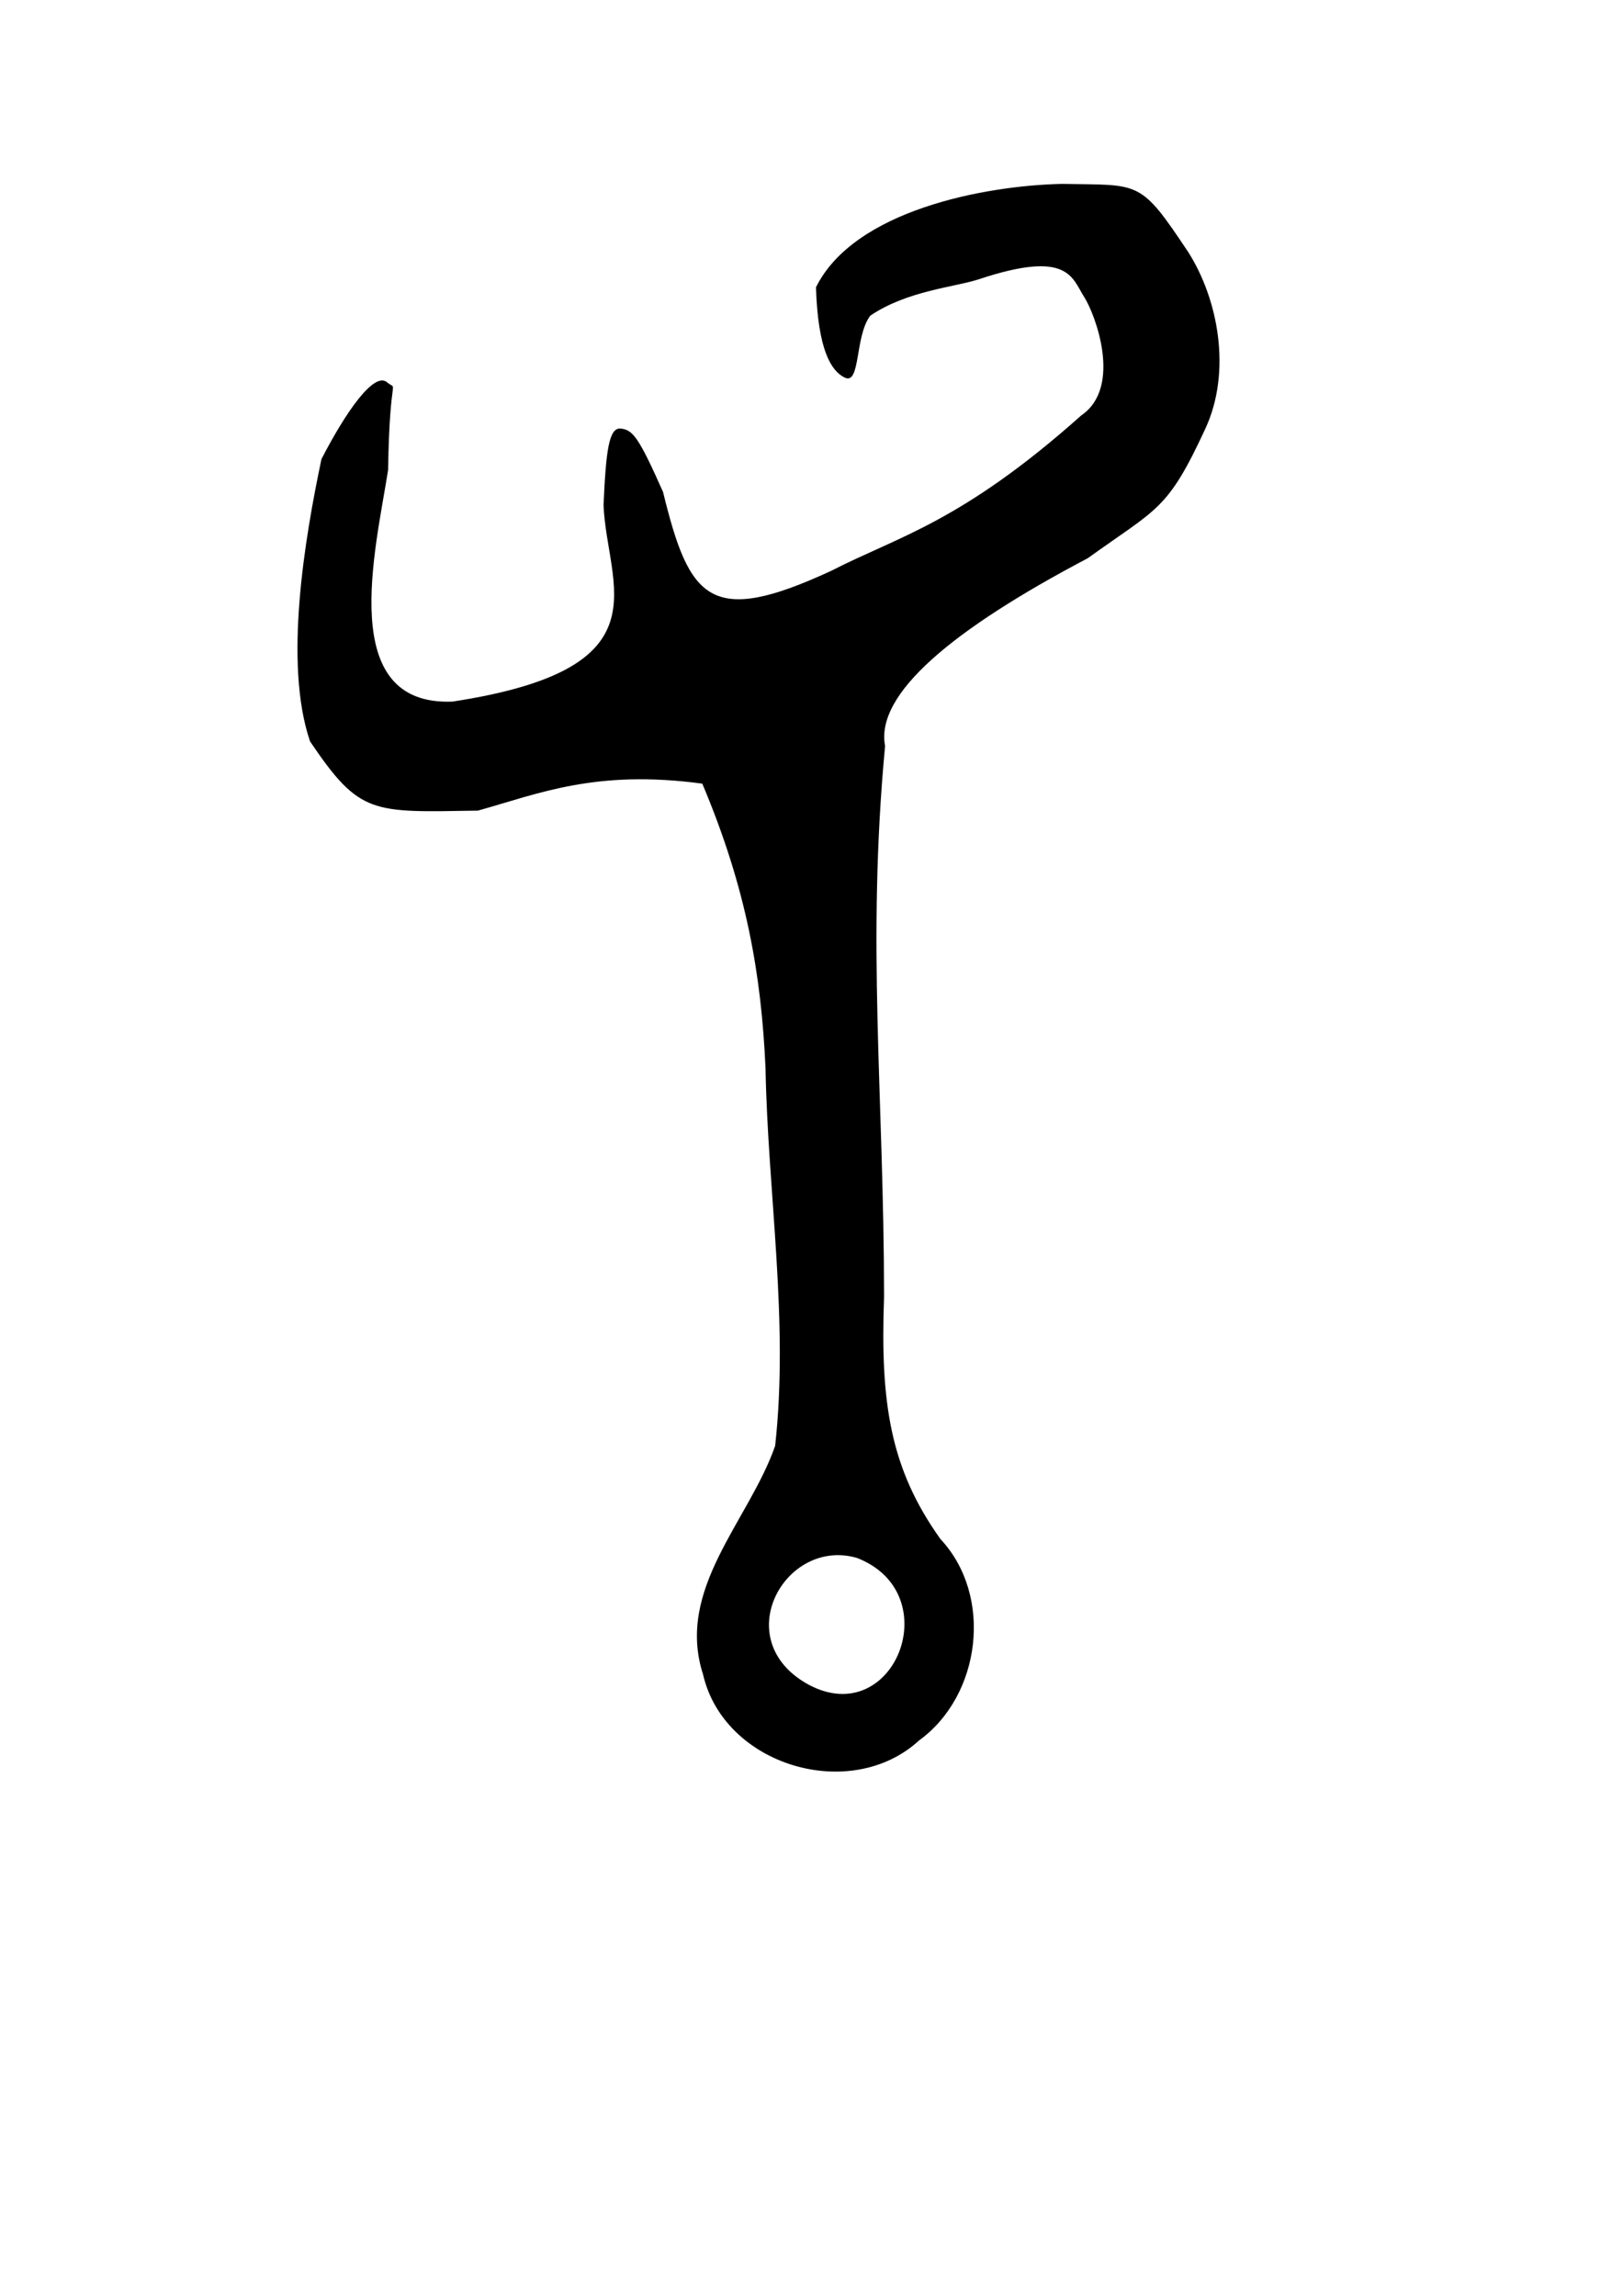 <?xml version="1.0" encoding="UTF-8" standalone="no"?>
<!-- Created with Inkscape (http://www.inkscape.org/) -->
<svg
   xmlns:dc="http://purl.org/dc/elements/1.1/"
   xmlns:cc="http://web.resource.org/cc/"
   xmlns:rdf="http://www.w3.org/1999/02/22-rdf-syntax-ns#"
   xmlns:svg="http://www.w3.org/2000/svg"
   xmlns="http://www.w3.org/2000/svg"
   xmlns:sodipodi="http://inkscape.sourceforge.net/DTD/sodipodi-0.dtd"
   xmlns:inkscape="http://www.inkscape.org/namespaces/inkscape"
   width="210mm"
   height="297mm"
   id="svg1517"
   sodipodi:version="0.32"
   inkscape:version="0.43"
   sodipodi:docbase="/home/xof/Desktop"
   sodipodi:docname="DescendeurPierreAllain1943.svg">
  <defs
     id="defs1519" />
  <sodipodi:namedview
     id="base"
     pagecolor="#ffffff"
     bordercolor="#666666"
     borderopacity="1.0"
     inkscape:pageopacity="0.0"
     inkscape:pageshadow="2"
     inkscape:zoom="2"
     inkscape:cx="481.24816"
     inkscape:cy="892.53808"
     inkscape:document-units="px"
     inkscape:current-layer="layer1"
     inkscape:window-width="881"
     inkscape:window-height="758"
     inkscape:window-x="384"
     inkscape:window-y="189" />
  <g
     inkscape:label="Calque 1"
     inkscape:groupmode="layer"
     id="layer1">
    <path
       style="fill:#000000"
       d="M 519.298,89.914 C 481.163,90.757 417.633,102.912 399.039,140.467 C 399.975,170.702 406.312,181.4 413.127,184.637 C 420.927,188.341 417.952,164.392 425.586,154.365 C 443.668,142.067 467.131,140.378 478.798,136.507 C 522.71,121.936 524.184,135.875 530.17,145.159 C 535.555,153.51 549.091,189.275 528.759,203.131 C 469.95,255.57 439.146,262.301 406.453,279.12 C 347.214,306.518 337.133,293.207 324.254,240.561 C 312.226,213.427 309.411,210.203 303.56,209.548 C 297.709,208.893 296.321,220.808 295.148,246.953 C 296.765,286.898 326.841,326.895 221.294,343.035 C 164.327,345.361 183.654,268.939 189.789,229.833 C 190.565,180.248 194.996,191.762 189.319,186.934 C 183.009,181.567 169.357,200.936 157.198,224.484 C 149.065,263.169 138.622,324.381 151.62,362.501 C 176.022,398.628 181.815,397.179 233.736,396.341 C 263.285,388.101 291.215,376.106 343.446,383.162 C 365.271,434.909 372.285,476.934 374.36,522.078 C 375.484,583.643 385.846,645.575 379.07,706.948 C 366.285,743.597 330.252,776.808 343.826,818.749 C 354.06,863.246 415.887,881.788 449.457,850.978 C 479.824,828.988 485.843,780.183 459.905,752.513 C 435.391,718.144 430.432,686.249 432.333,634.143 C 432.259,534.868 423.718,461.814 432.832,364.744 C 427.955,339.255 465.948,307.683 531.893,272.973 C 566.252,248.267 570.9,249.704 589.455,209.605 C 602.447,181.53 595.71,146.329 581.174,123.395 C 557.315,87.537 557.773,90.642 519.298,89.914 z M 419.048,761.727 C 463.798,779.047 437.328,846.149 395.418,823.694 C 355.694,801.963 383.875,751.544 419.048,761.727 z "
       id="path1499"
       sodipodi:nodetypes="ccccszcccscccsccccccccccccsccccc" />
  </g>
</svg>
